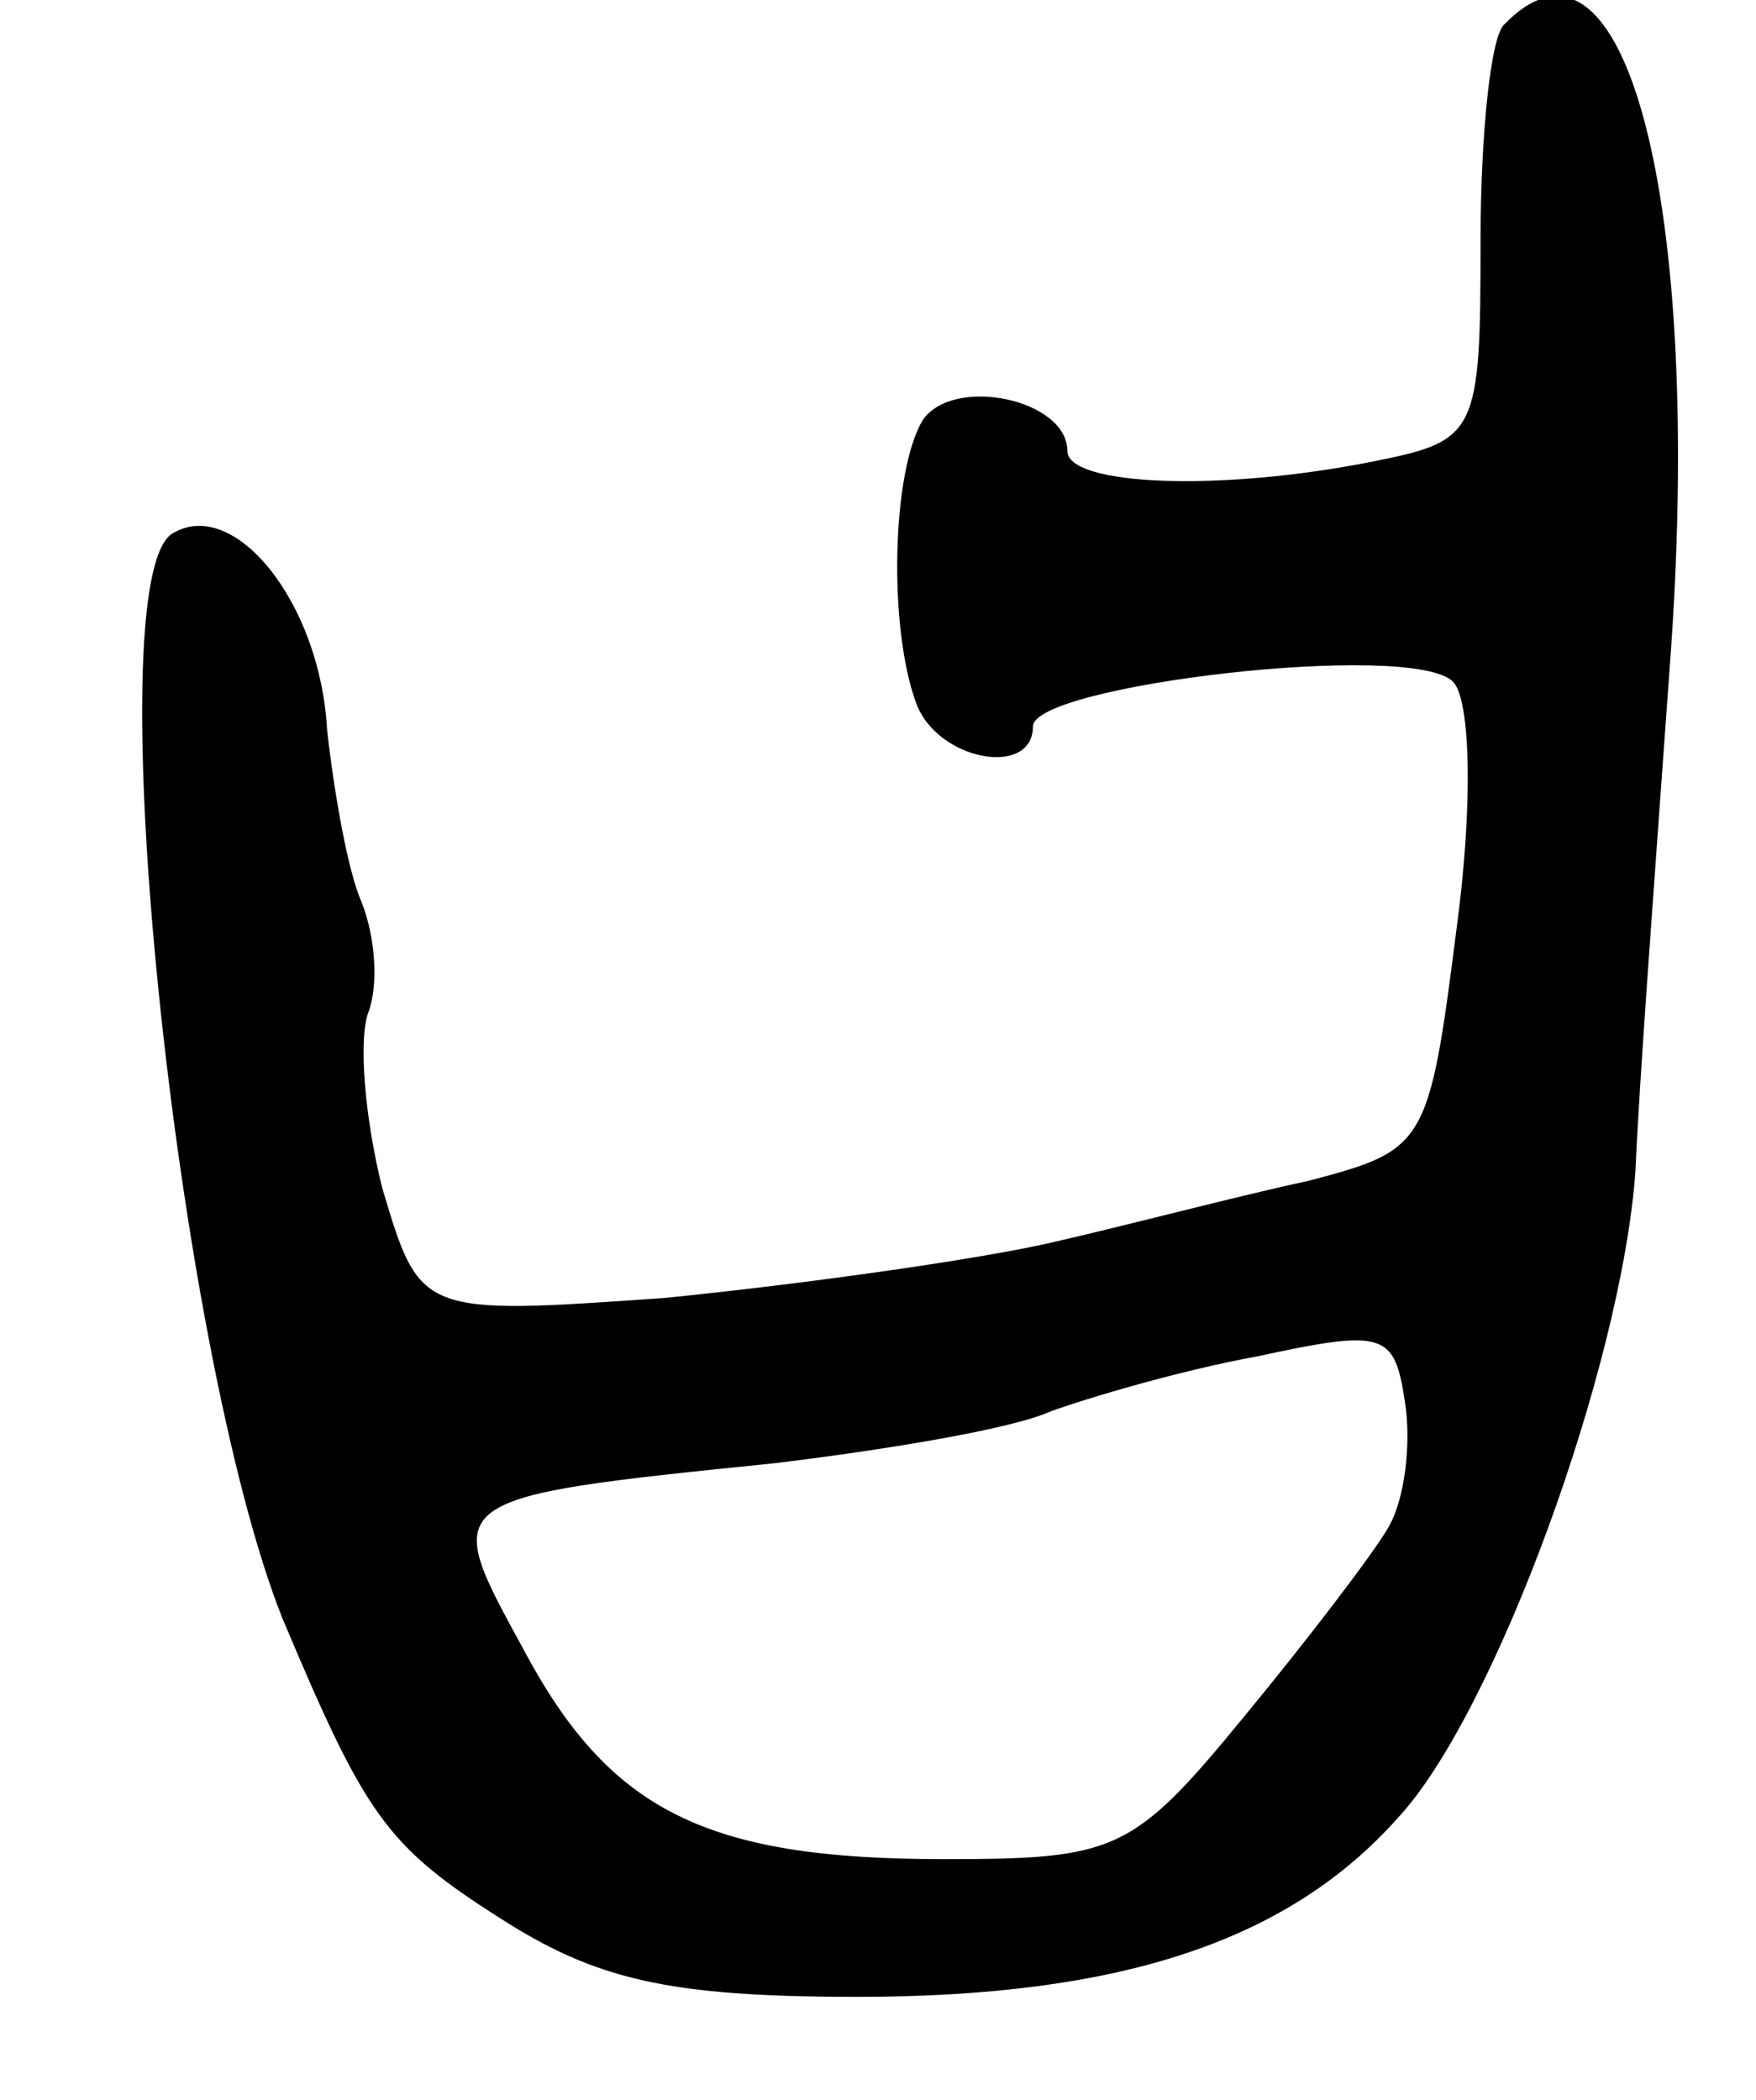 <svg version="1.0" xmlns="http://www.w3.org/2000/svg" width="51" height="61" viewBox="0 0 51 61" ><g transform="translate(0,61) scale(0.1,-0.1)" ><path d="M437 603 c-4 -3 -7 -32 -7 -63 0 -56 -1 -58 -31 -64 -45 -9 -89 -7 -89 3 0 15 -33 22 -42 9 -9 -15 -10 -60 -2 -82 6 -17 34 -22 34 -7 0 12 110 25 122 13 5 -5 6 -35 1 -72 -8 -63 -9 -64 -43 -73 -19 -4 -53 -13 -75 -18 -22 -5 -72 -12 -112 -16 -71 -5 -71 -5 -82 32 -5 20 -7 43 -4 51 3 8 2 22 -2 32 -4 9 -8 32 -10 50 -2 37 -27 68 -45 57 -22 -14 1 -237 32 -315 24 -57 30 -66 63 -87 28 -18 49 -23 104 -23 76 0 125 16 157 52 28 30 65 131 69 188 1 25 6 91 10 147 10 134 -13 222 -48 186z m-34 -437 c-4 -7 -23 -32 -42 -55 -32 -39 -37 -41 -87 -41 -69 0 -97 14 -122 61 -24 44 -25 44 73 54 33 4 69 10 80 15 11 4 38 12 60 16 37 8 40 7 43 -13 2 -12 0 -29 -5 -37z"/></g></svg> 

